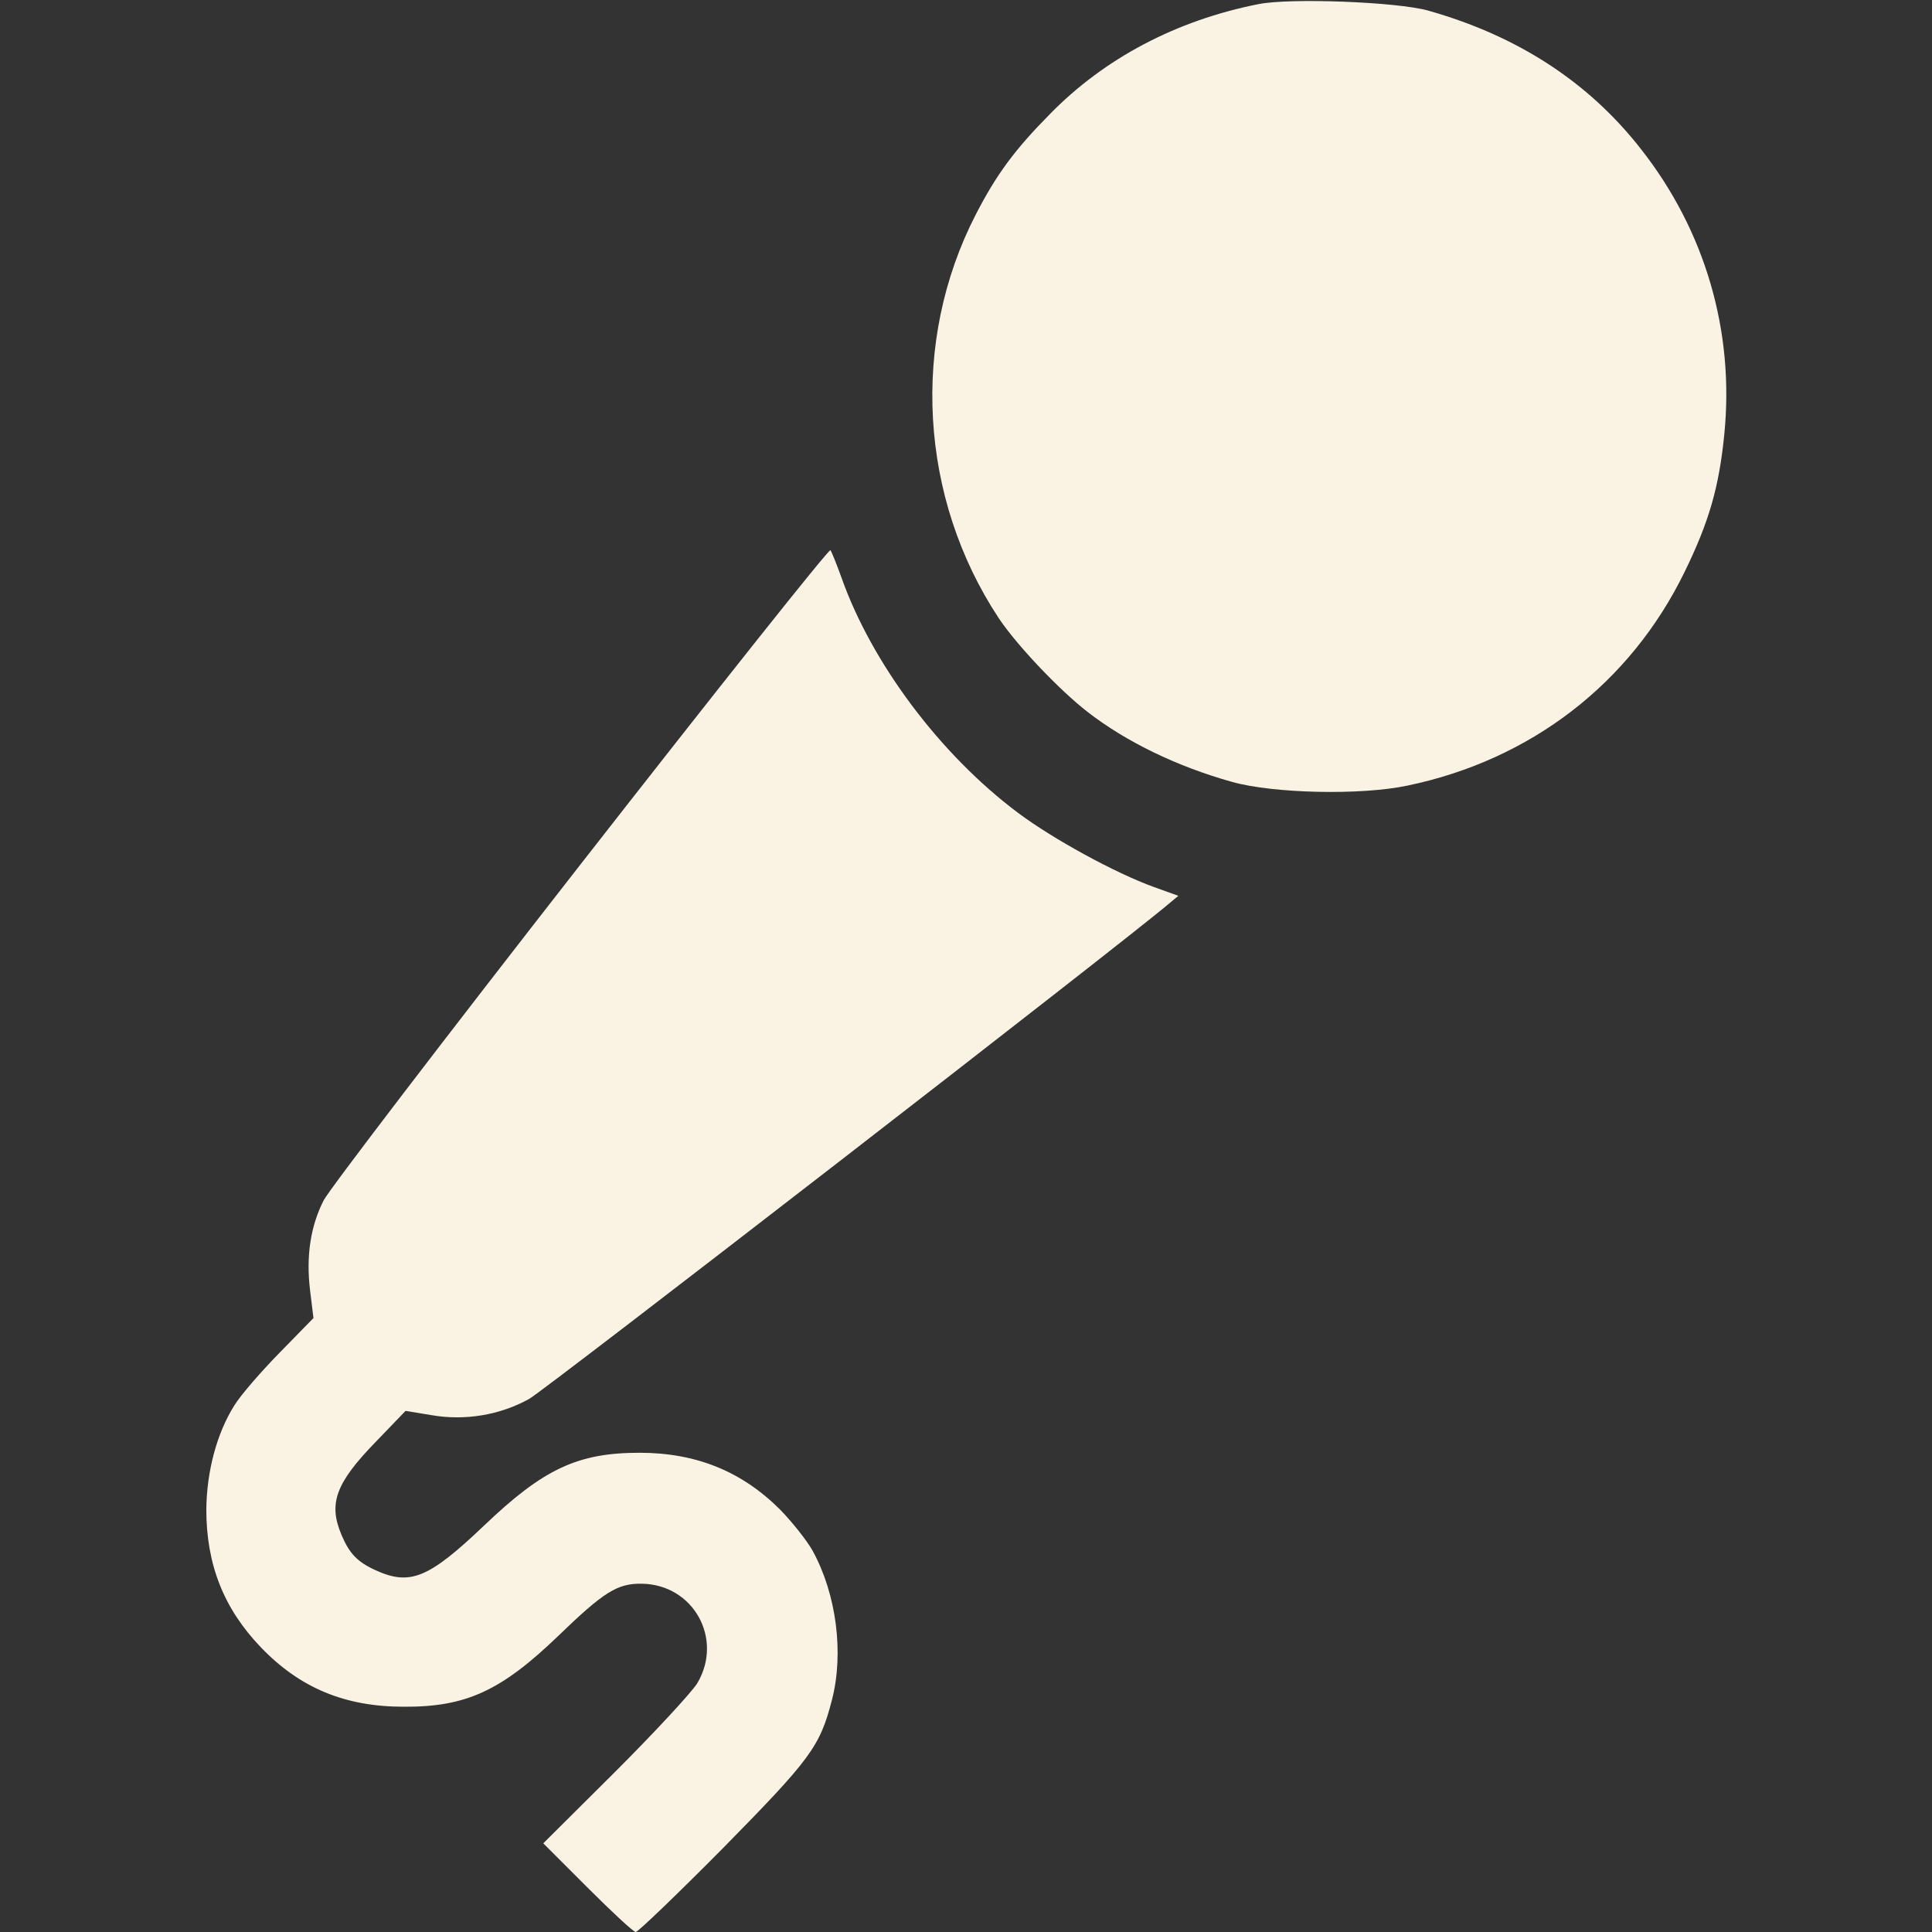 <?xml version="1.0" encoding="UTF-8"?> <svg xmlns="http://www.w3.org/2000/svg" width="80" height="80" viewBox="0 0 80 80" fill="none"><rect x="0" y="0" width="80" height="80" fill="#333333" stroke="none"/><path d="M52.104 0.172C48.713 0.844 45.744 2.406 43.479 4.719C42.026 6.188 41.26 7.219 40.401 8.891C37.697 14.141 38.072 20.625 41.354 25.594C42.104 26.719 43.869 28.578 45.041 29.485C46.635 30.719 48.729 31.735 51.01 32.375C52.729 32.859 56.354 32.938 58.276 32.531C63.385 31.469 67.51 28.297 69.76 23.672C70.76 21.625 71.182 20.188 71.401 17.969C71.823 13.719 70.604 9.547 67.948 6.172C65.776 3.391 62.838 1.484 59.135 0.438C57.854 0.078 53.416 -0.094 52.104 0.172Z" fill="#FAF3E3"></path><path d="M24.059 35.766C18.434 42.969 13.637 49.25 13.402 49.703C12.855 50.781 12.668 52.016 12.84 53.438L12.98 54.578L11.59 56C10.824 56.781 9.965 57.766 9.699 58.203C8.98 59.344 8.559 60.922 8.543 62.5C8.543 64.781 9.262 66.609 10.809 68.219C12.418 69.891 14.277 70.672 16.715 70.672C19.293 70.688 20.746 70.016 23.105 67.75C24.996 65.922 25.559 65.562 26.574 65.578C28.715 65.609 29.965 67.859 28.871 69.703C28.637 70.078 27.121 71.719 25.48 73.359L22.496 76.328L24.324 78.156C25.34 79.172 26.23 80 26.324 80C26.418 80 28.043 78.438 29.934 76.531C33.574 72.828 33.949 72.328 34.449 70.391C34.949 68.453 34.637 66.016 33.652 64.219C33.418 63.797 32.809 63.031 32.309 62.516C30.715 60.922 28.824 60.156 26.48 60.156C23.918 60.156 22.496 60.828 20.043 63.172C17.746 65.359 16.98 65.672 15.543 65.016C14.793 64.672 14.465 64.328 14.137 63.547C13.59 62.25 13.902 61.406 15.574 59.688L16.793 58.422L17.84 58.594C19.246 58.844 20.715 58.594 21.918 57.922C22.605 57.531 46.574 38.984 48.418 37.406L48.793 37.094L47.793 36.734C46.184 36.156 43.59 34.734 42.152 33.656C38.934 31.25 36.09 27.453 34.84 23.906C34.637 23.344 34.434 22.844 34.387 22.781C34.324 22.719 29.684 28.562 24.059 35.766Z" fill="#FAF3E3"></path></svg> 